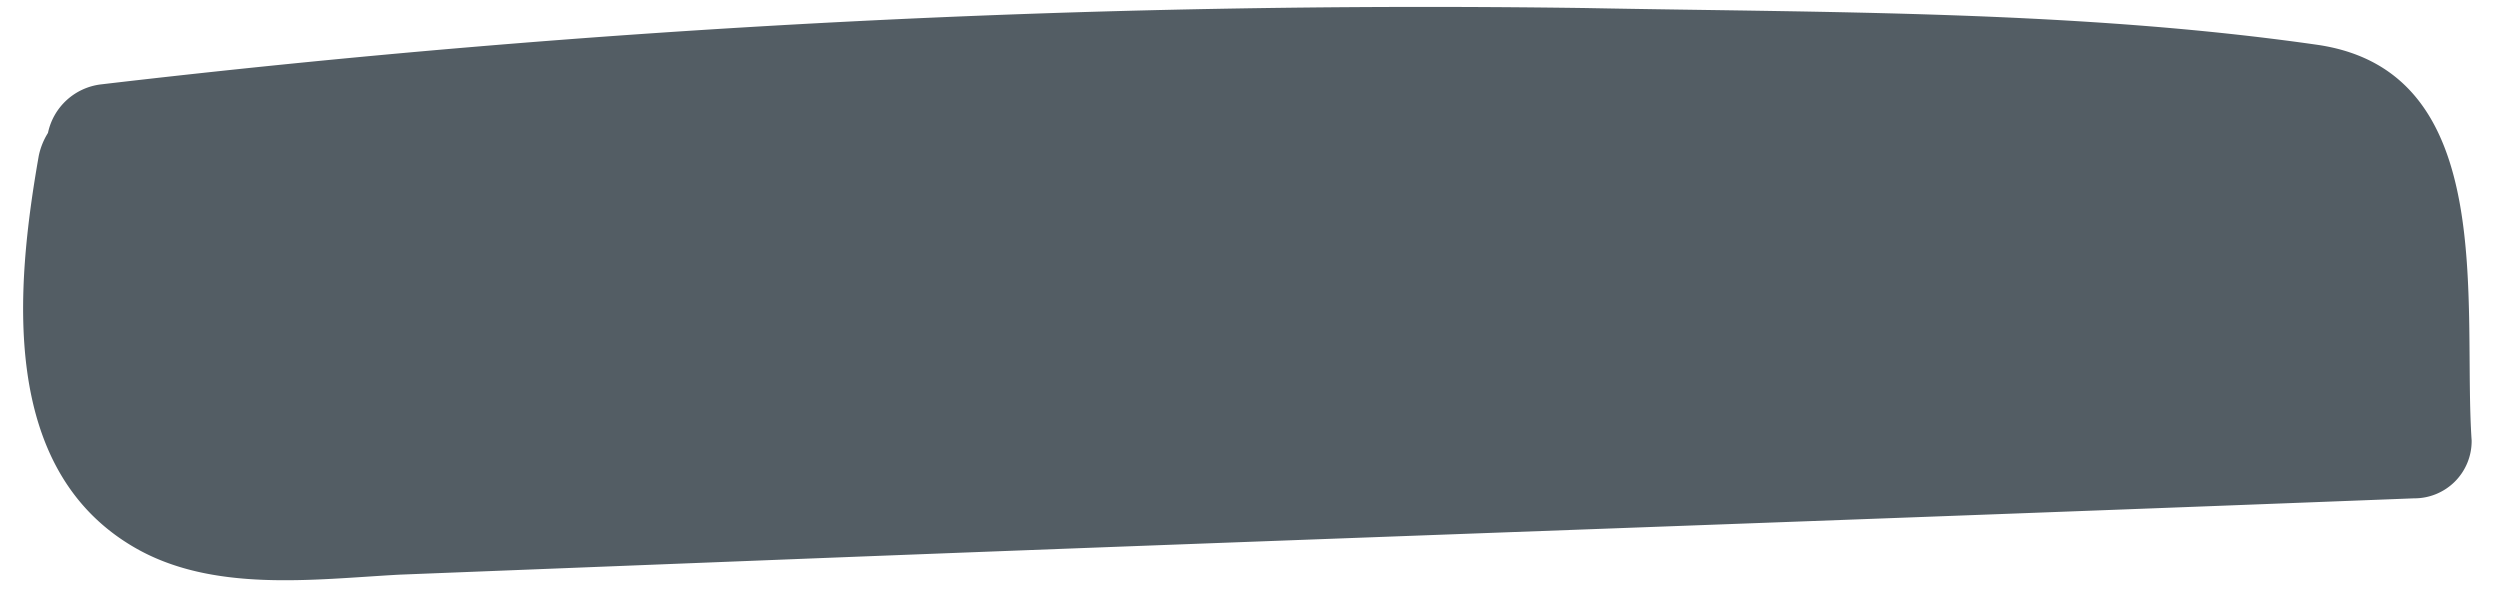 <?xml version="1.0" encoding="UTF-8" standalone="no"?><svg xmlns="http://www.w3.org/2000/svg" xmlns:xlink="http://www.w3.org/1999/xlink" fill="#000000" height="25.6" preserveAspectRatio="xMidYMid meet" version="1" viewBox="-1.0 -0.3 108.1 25.6" width="108.1" zoomAndPan="magnify"><g data-name="Слой 2"><g data-name="Capa 1" id="change1_1"><path d="M99.274,1.648c-10.4-1.5-21.3-1.4-31.7-1.6a491.342,491.342,0,0,0-64.2,3.3,2.664,2.664,0,0,0-2.3,2.1,2.994,2.994,0,0,0-.4,1c-1,5.7-1.7,13.5,4.1,16.9,3.4,2,7.8,1.4,11.5,1.2l17.8-.7c23.1-.9,46.2-1.7,69.3-2.6a2.476,2.476,0,0,0,2.5-2.5C105.474,12.848,107.074,2.848,99.274,1.648Z" fill="#535d64"/></g></g></svg>